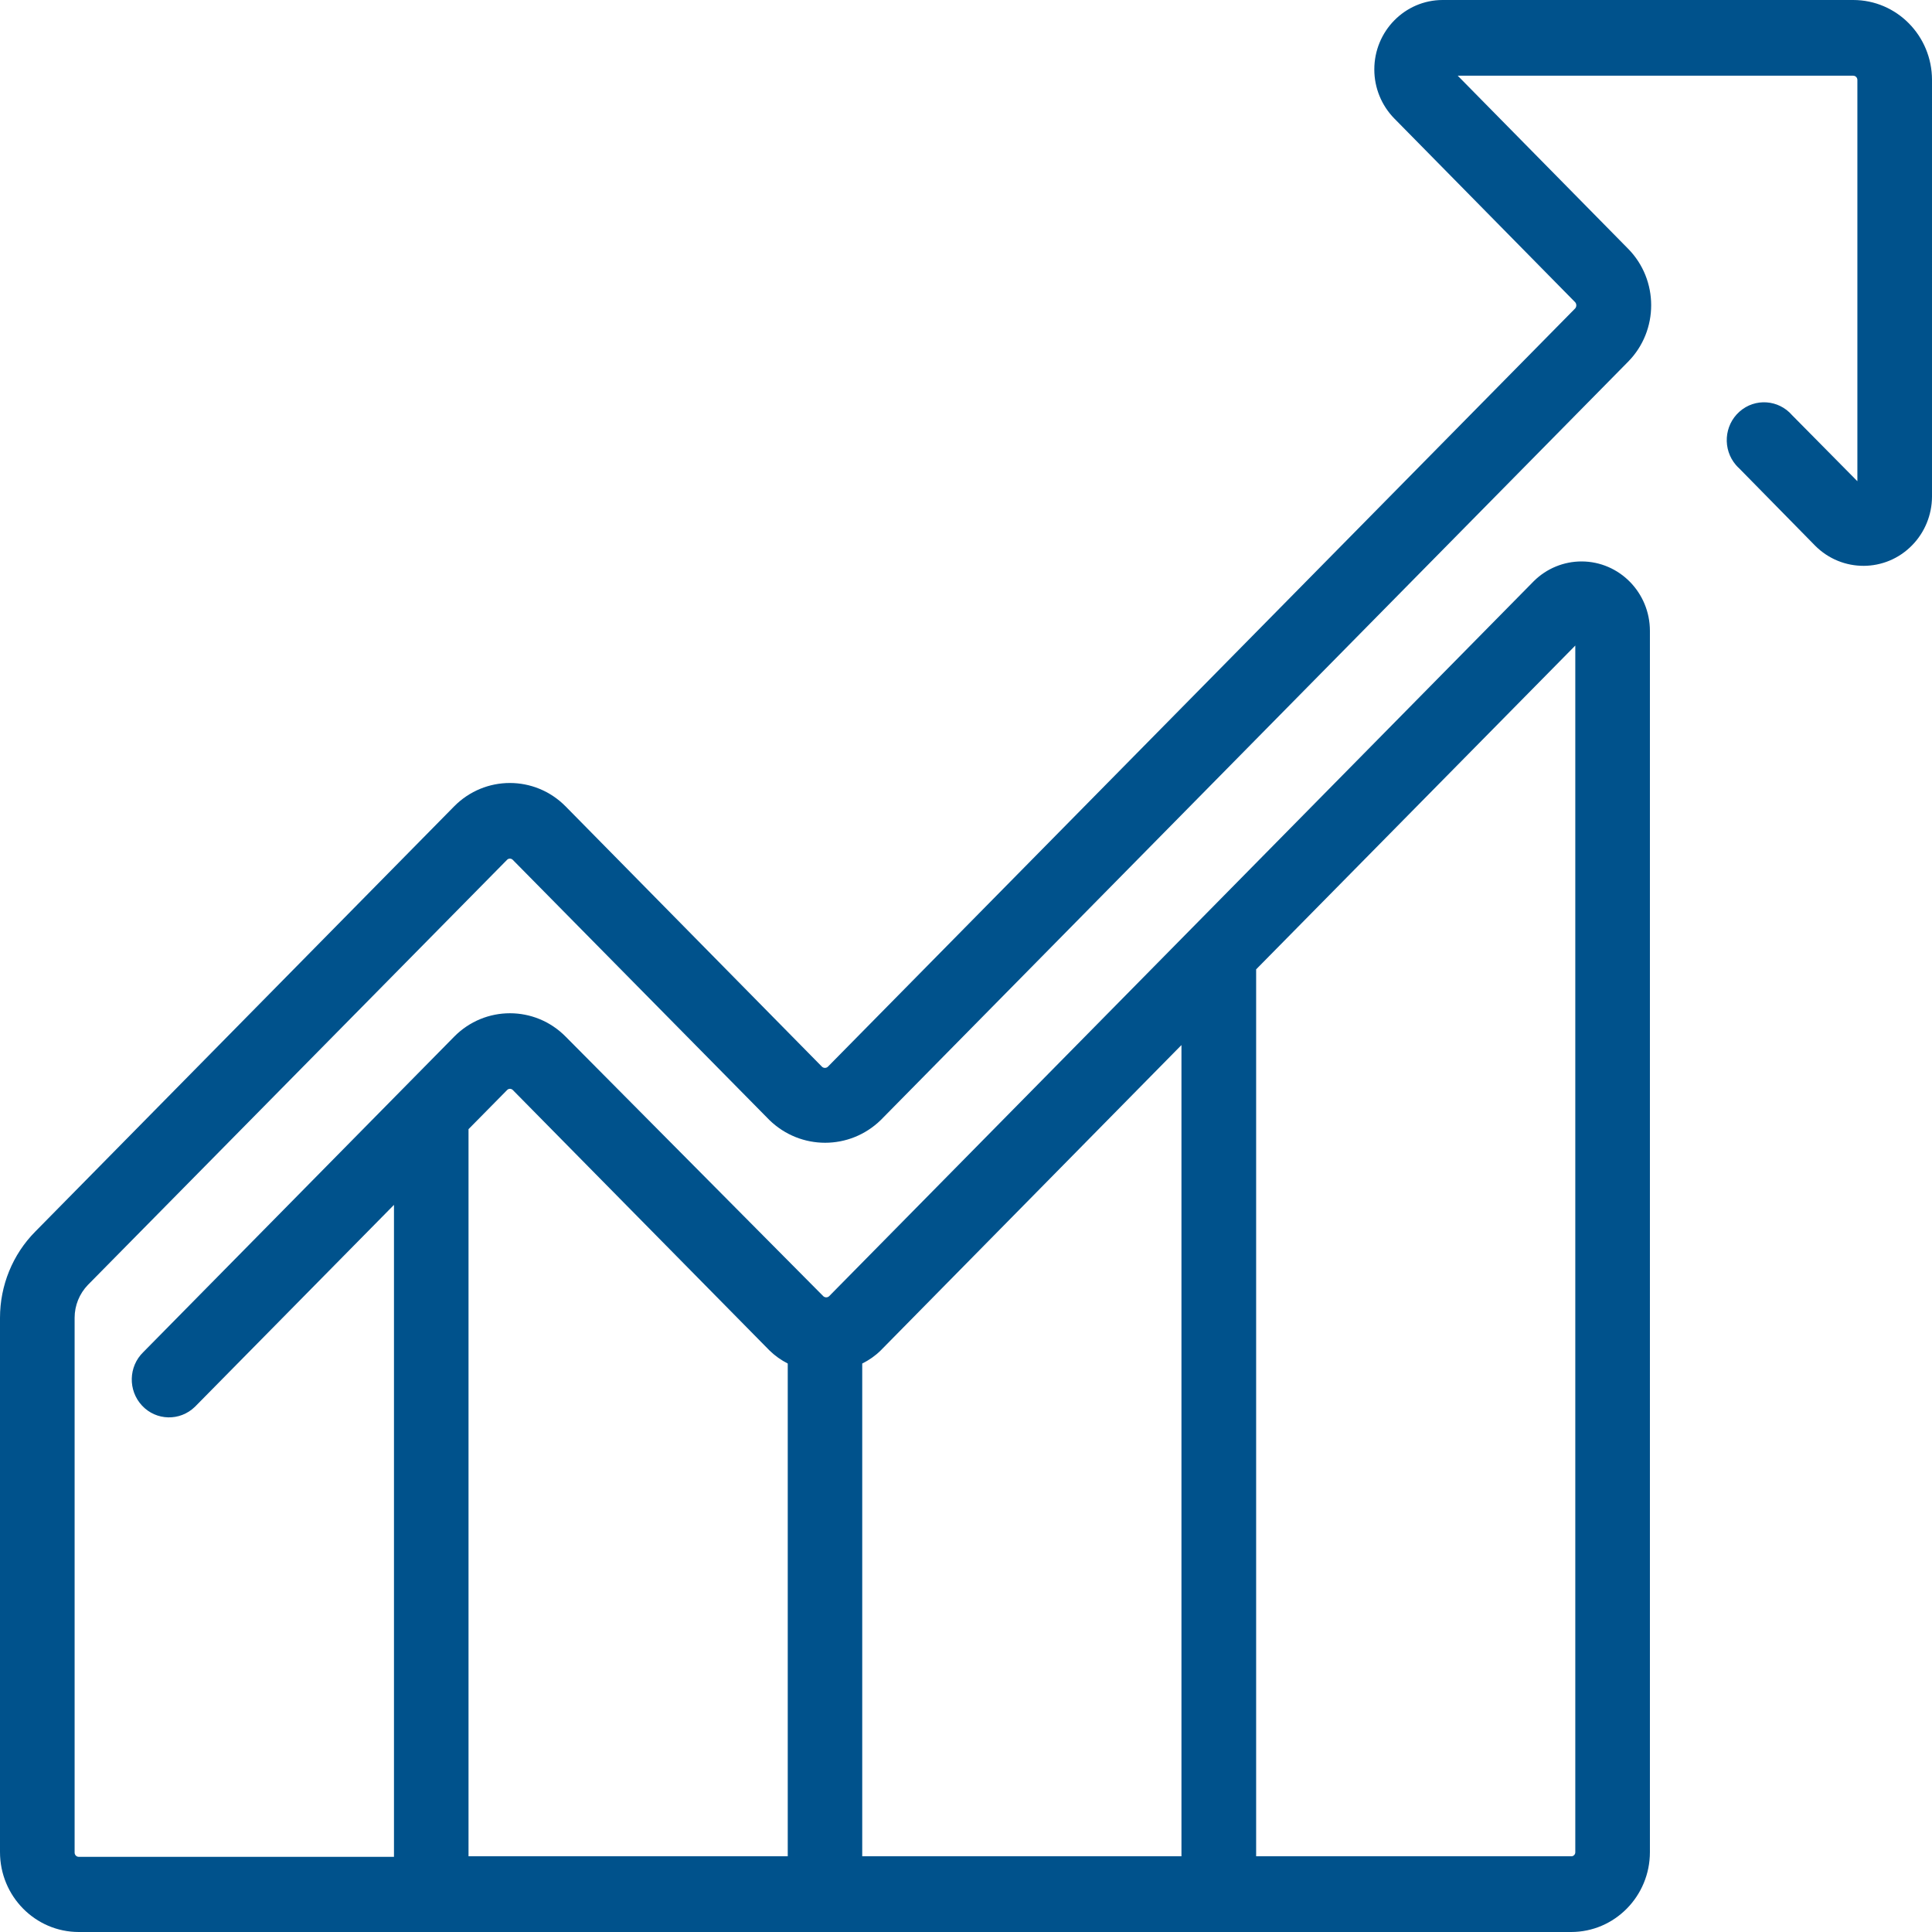 <?xml version="1.0" encoding="UTF-8"?>
<svg xmlns="http://www.w3.org/2000/svg" id="Layer_1" version="1.1" viewBox="0 0 283 283">
  <defs>
    <style>
      .st0 {
        fill: #00528c;
      }
    </style>
  </defs>
  <g id="Layer_2">
    <g id="Sky">
      <g id="HOH_Icon_IncreaseEfficiency">
        <path class="st0" d="M271.46,0h-60.15c-5.53.01-10.01,4.57-10,10.19,0,2.68,1.06,5.26,2.92,7.16l26.51,26.93c.21.26.21.63,0,.89h0l-109.48,111.09c-.24.22-.61.22-.85,0l-37.56-38.14c-4.51-4.57-11.82-4.57-16.33,0L5.16,180.41C1.85,183.75,0,188.3,0,193.04v78.25c0,6.47,5.17,11.71,11.54,11.71h218.6c6.37,0,11.54-5.24,11.54-11.71h0V92.42c0-5.61-4.47-10.17-10.01-10.18-2.61,0-5.12,1.03-6.99,2.88l-103.23,104.75c-.24.22-.61.22-.85,0l-37.74-38.02c-4.51-4.57-11.82-4.57-16.33,0l-45.54,46.21c-2.18,2.11-2.26,5.62-.18,7.84,2.08,2.22,5.54,2.3,7.73.18.06-.05.11-.11.17-.17h0l29-29.42v95.5H11.54c-.34,0-.61-.28-.61-.62v-78.34c0-1.8.7-3.52,1.94-4.81l61.39-62.26c.22-.24.58-.25.82-.04.01.01.02.02.04.04h0l37.59,38.11c4.56,4.43,11.75,4.43,16.3,0l109.48-111.09c4.5-4.57,4.5-11.97,0-16.54l-24.96-25.35h57.93c.34,0,.61.28.61.62v58.78l-9.56-9.67c-1.99-2.3-5.44-2.54-7.71-.52s-2.5,5.52-.51,7.83c.16.18.33.36.51.52l11.08,11.28c3.94,3.96,10.31,3.94,14.21-.06,1.85-1.89,2.9-4.45,2.91-7.11V11.71C283,5.24,277.83,0,271.46,0ZM230.75,94.55v176.74c.02.32-.23.6-.54.62-.02,0-.04,0-.06,0h-46.15v-129.92l46.76-47.44ZM173.06,153.08v118.83h-46.76v-72.18c.99-.49,1.91-1.13,2.7-1.91l44.05-44.73ZM68.62,165.41l5.65-5.73c.22-.24.58-.25.82-.04.01.01.02.02.04.04h0l37.59,38.14c.79.77,1.69,1.41,2.67,1.91v72.18h-46.76v-106.5Z"></path>
      </g>
    </g>
  </g>
</svg>
